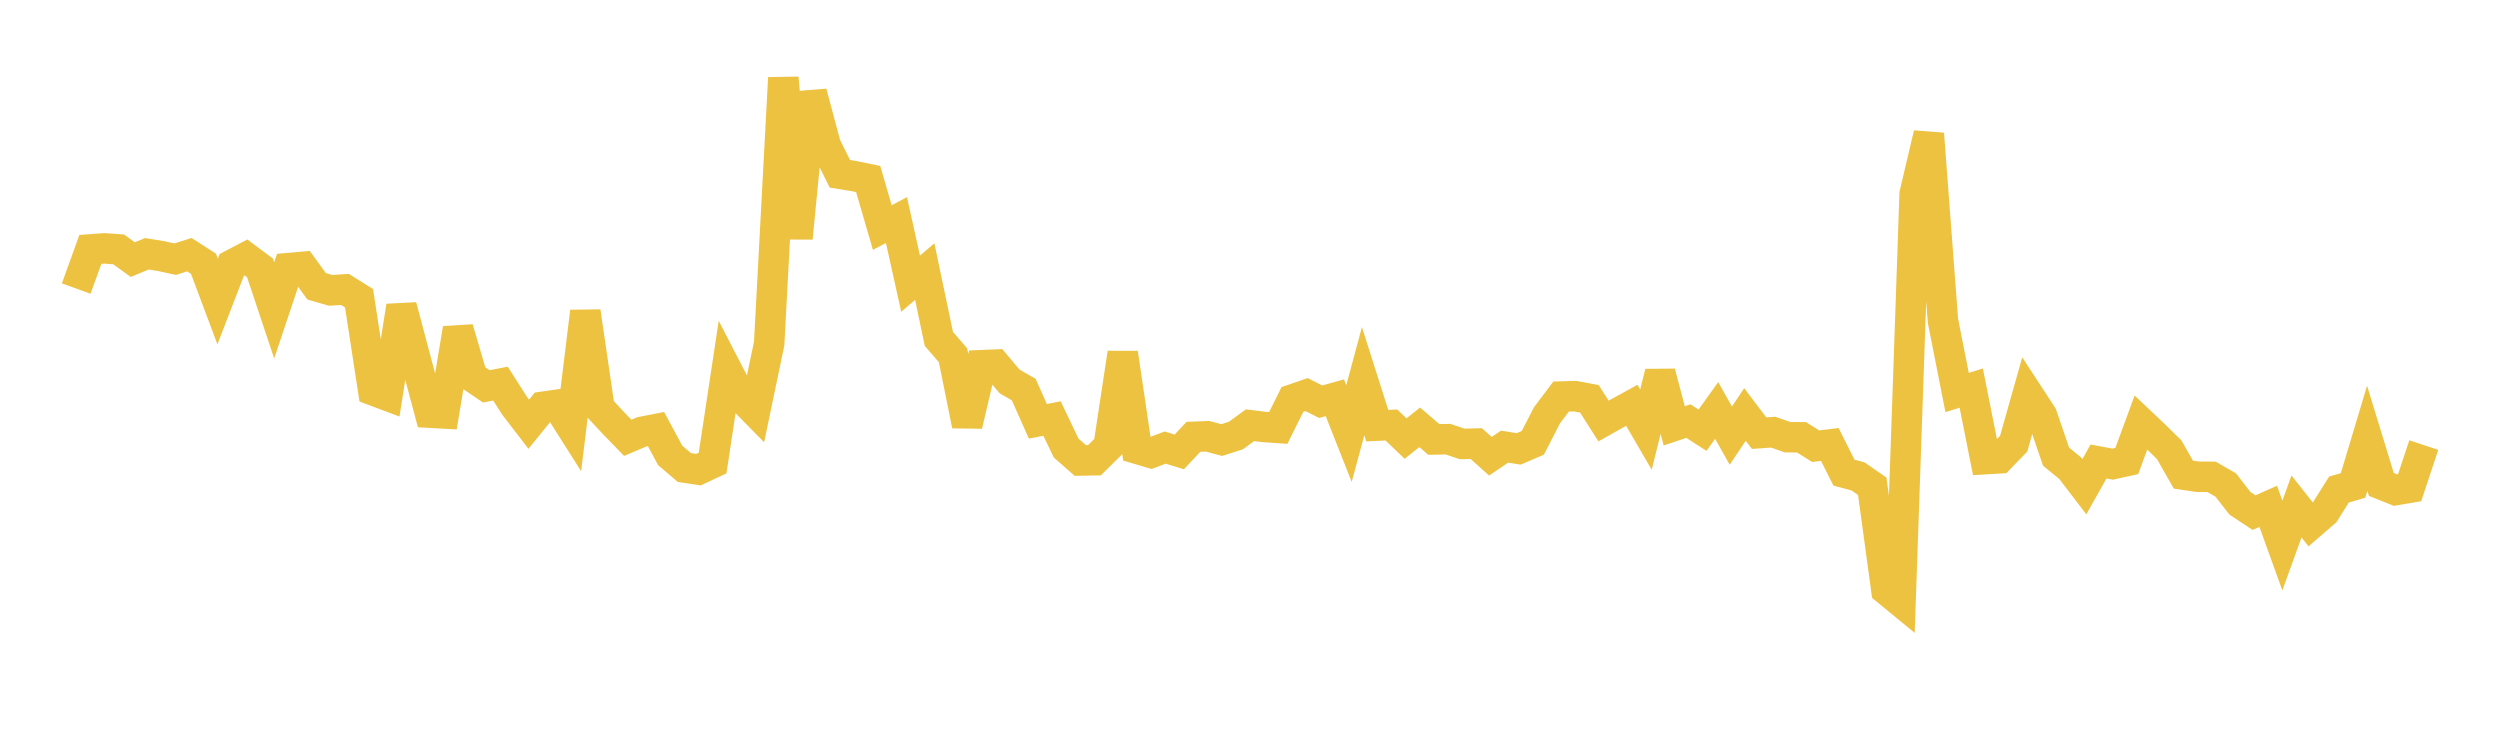 <svg width="164" height="48" xmlns="http://www.w3.org/2000/svg" xmlns:xlink="http://www.w3.org/1999/xlink"><path fill="none" stroke="rgb(237,194,64)" stroke-width="2" d="M5,18.93L5.928,16.361L6.855,16.293L7.783,16.36L8.711,17.031L9.639,16.648L10.566,16.8L11.494,17.001L12.422,16.706L13.349,17.302L14.277,19.778L15.205,17.375L16.133,16.888L17.06,17.58L17.988,20.363L18.916,17.588L19.843,17.505L20.771,18.783L21.699,19.049L22.627,18.985L23.554,19.566L24.482,25.609L25.41,25.958L26.337,20.08L27.265,23.584L28.193,27.071L29.12,27.122L30.048,21.552L30.976,24.716L31.904,25.345L32.831,25.166L33.759,26.619L34.687,27.828L35.614,26.684L36.542,26.551L37.47,28.015L38.398,20.438L39.325,26.768L40.253,27.763L41.181,28.72L42.108,28.328L43.036,28.149L43.964,29.874L44.892,30.667L45.819,30.809L46.747,30.376L47.675,24.242L48.602,26.035L49.53,26.979L50.458,22.539L51.386,5.111L52.313,15.624L53.241,6.072L54.169,9.536L55.096,11.401L56.024,11.551L56.952,11.742L57.88,14.93L58.807,14.434L59.735,18.611L60.663,17.816L61.59,22.232L62.518,23.305L63.446,27.901L64.373,23.957L65.301,23.919L66.229,25.023L67.157,25.555L68.084,27.638L69.012,27.455L69.94,29.392L70.867,30.209L71.795,30.192L72.723,29.274L73.651,23.16L74.578,29.437L75.506,29.712L76.434,29.361L77.361,29.645L78.289,28.656L79.217,28.619L80.145,28.868L81.072,28.573L82,27.894L82.928,28.01L83.855,28.074L84.783,26.205L85.711,25.885L86.639,26.352L87.566,26.093L88.494,28.442L89.422,25.006L90.349,27.922L91.277,27.88L92.205,28.77L93.133,28.032L94.06,28.829L94.988,28.809L95.916,29.122L96.843,29.1L97.771,29.93L98.699,29.299L99.627,29.448L100.554,29.05L101.482,27.244L102.41,26.013L103.337,25.988L104.265,26.163L105.193,27.619L106.12,27.098L107.048,26.588L107.976,28.182L108.904,24.436L109.831,27.936L110.759,27.625L111.687,28.221L112.614,26.925L113.542,28.578L114.47,27.188L115.398,28.415L116.325,28.35L117.253,28.678L118.181,28.687L119.108,29.27L120.036,29.157L120.964,31.005L121.892,31.255L122.819,31.897L123.747,38.699L124.675,39.461L125.602,12.719L126.53,8.779L127.458,21.045L128.386,25.749L129.313,25.458L130.241,30.121L131.169,30.065L132.096,29.11L133.024,25.828L133.952,27.249L134.88,29.96L135.807,30.715L136.735,31.927L137.663,30.275L138.59,30.448L139.518,30.242L140.446,27.716L141.373,28.593L142.301,29.506L143.229,31.135L144.157,31.273L145.084,31.283L146.012,31.819L146.94,33.017L147.867,33.628L148.795,33.216L149.723,35.789L150.651,33.223L151.578,34.4L152.506,33.597L153.434,32.116L154.361,31.844L155.289,28.751L156.217,31.78L157.145,32.151L158.072,31.995L159,29.196"></path></svg>